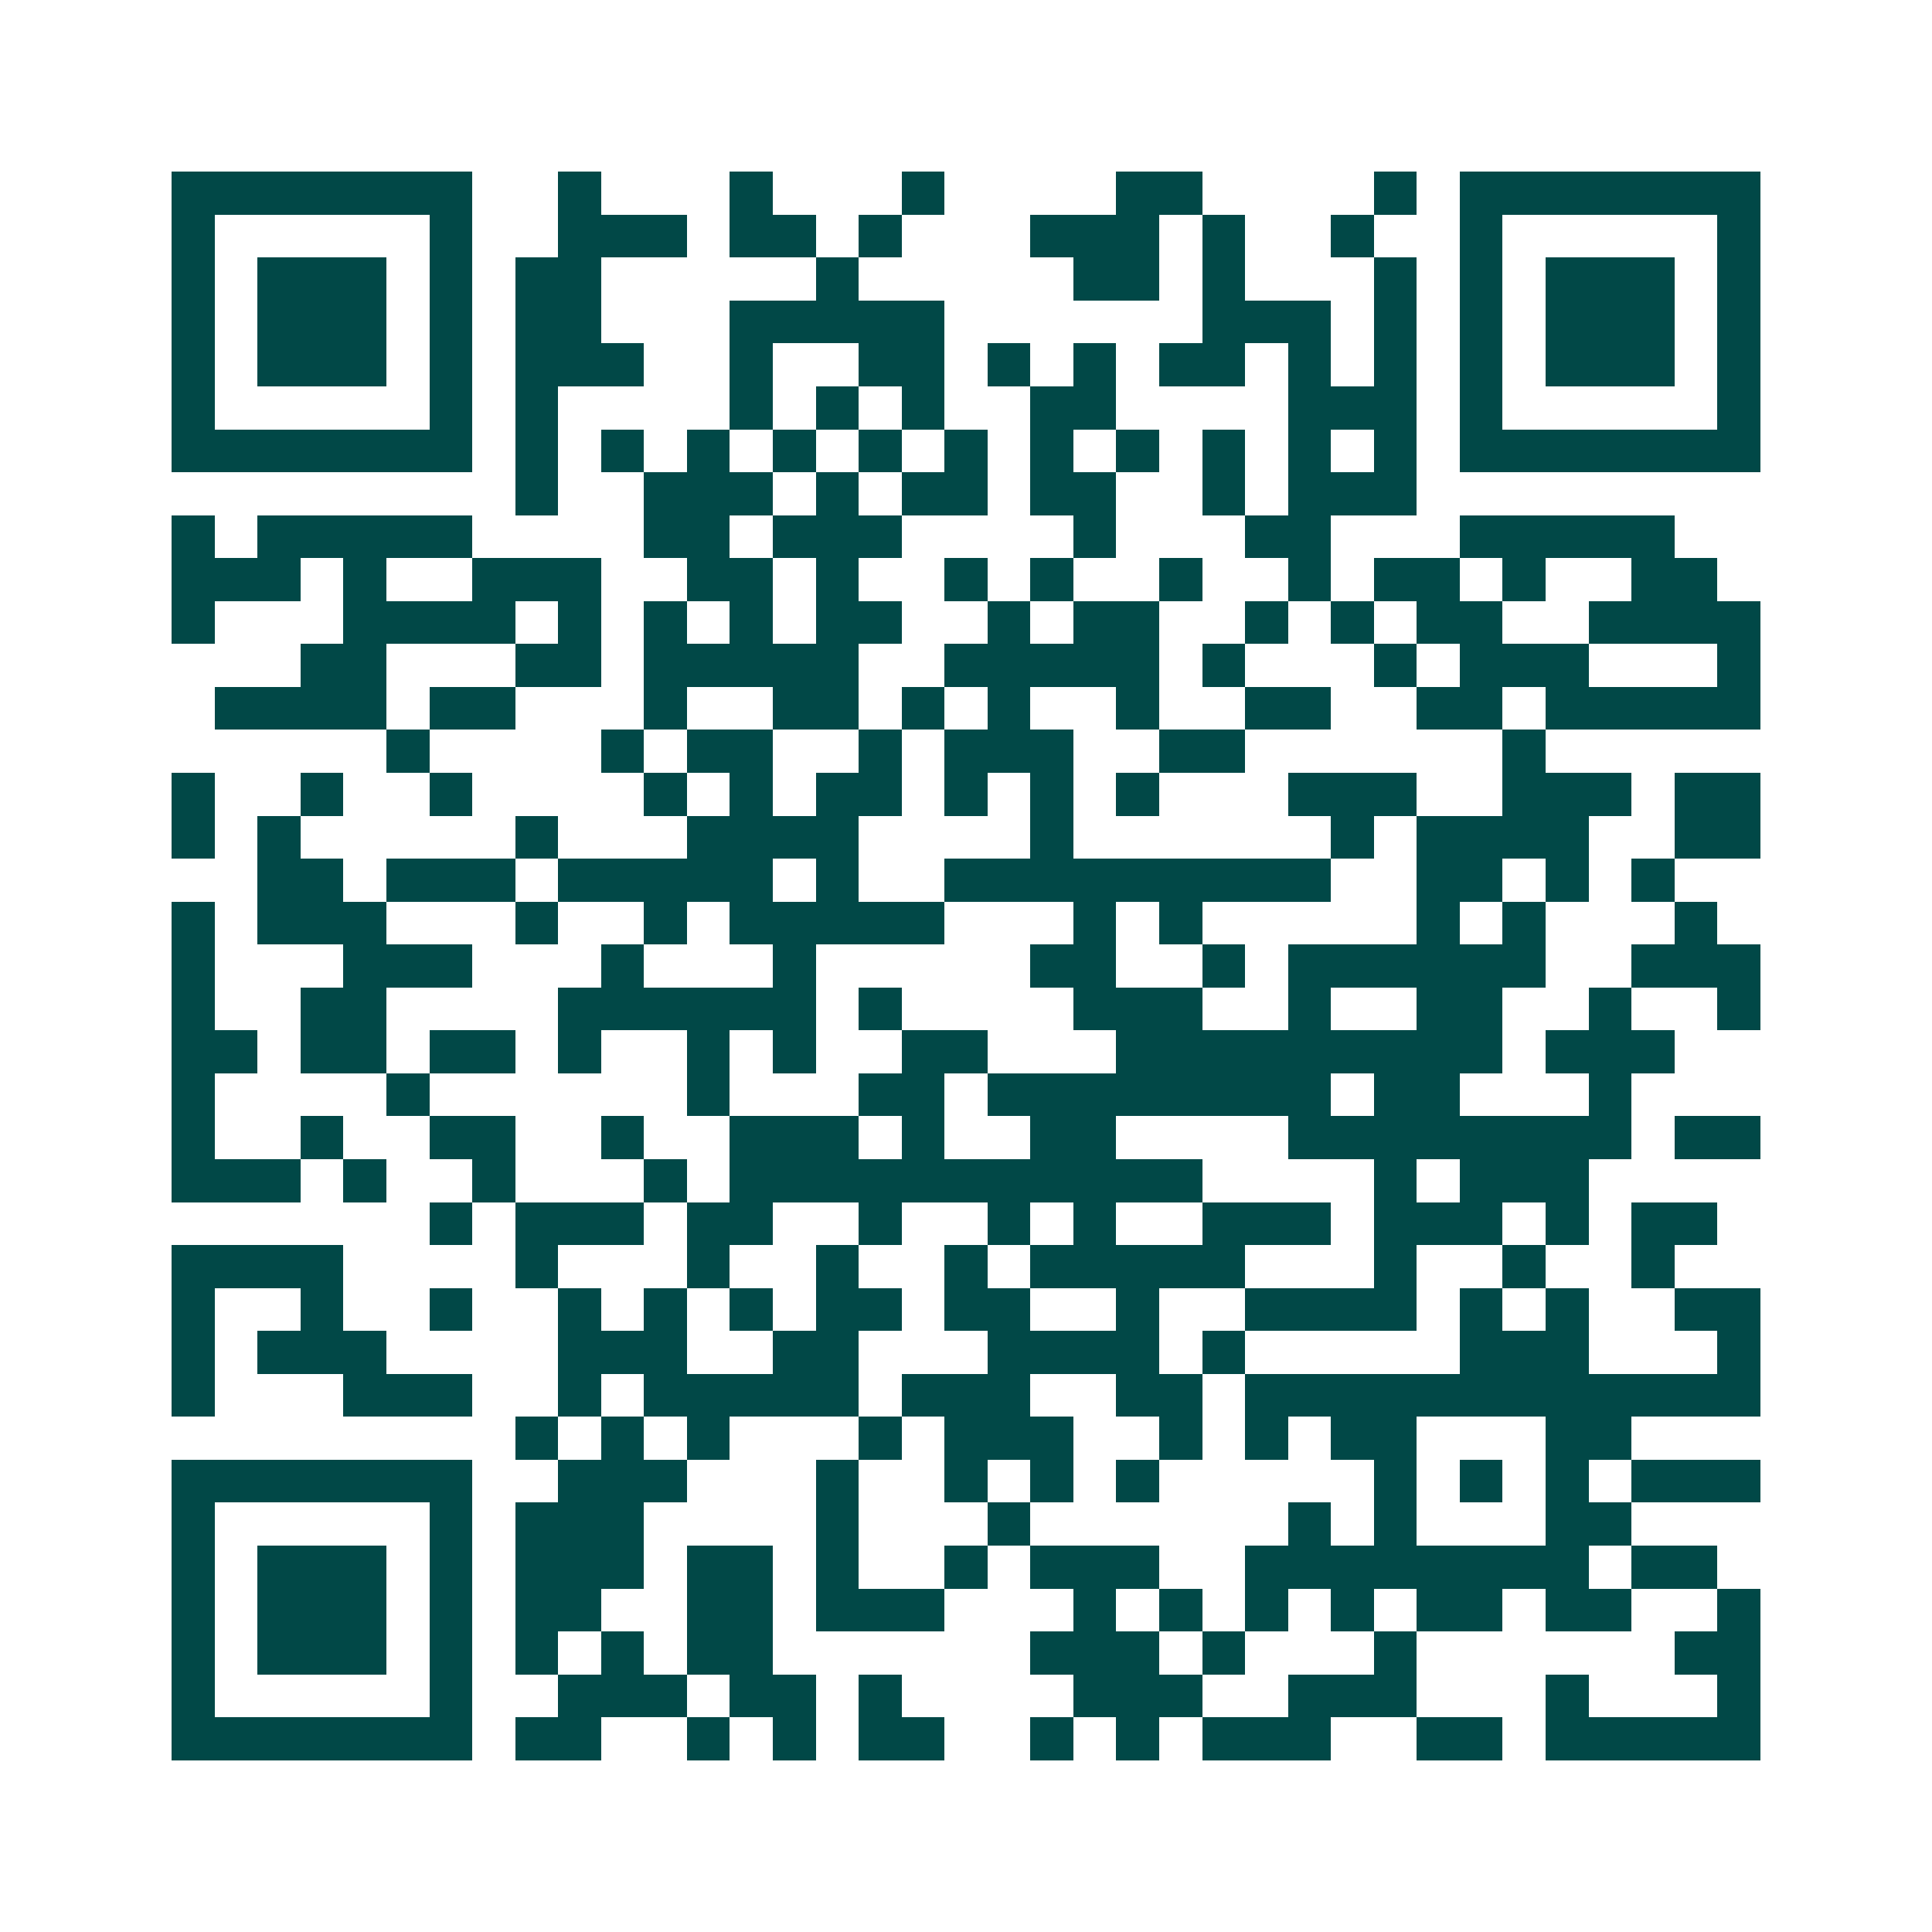 <svg xmlns="http://www.w3.org/2000/svg" width="200" height="200" viewBox="0 0 45 45" shape-rendering="crispEdges"><path fill="#ffffff" d="M0 0h45v45H0z"/><path stroke="#014847" d="M4 4.5h7m2 0h1m3 0h1m3 0h1m4 0h2m4 0h1m1 0h7M4 5.5h1m5 0h1m2 0h3m1 0h2m1 0h1m3 0h3m1 0h1m2 0h1m2 0h1m5 0h1M4 6.5h1m1 0h3m1 0h1m1 0h2m5 0h1m5 0h2m1 0h1m3 0h1m1 0h1m1 0h3m1 0h1M4 7.5h1m1 0h3m1 0h1m1 0h2m3 0h5m6 0h3m1 0h1m1 0h1m1 0h3m1 0h1M4 8.5h1m1 0h3m1 0h1m1 0h3m2 0h1m2 0h2m1 0h1m1 0h1m1 0h2m1 0h1m1 0h1m1 0h1m1 0h3m1 0h1M4 9.5h1m5 0h1m1 0h1m4 0h1m1 0h1m1 0h1m2 0h2m4 0h3m1 0h1m5 0h1M4 10.5h7m1 0h1m1 0h1m1 0h1m1 0h1m1 0h1m1 0h1m1 0h1m1 0h1m1 0h1m1 0h1m1 0h1m1 0h7M12 11.5h1m2 0h3m1 0h1m1 0h2m1 0h2m2 0h1m1 0h3M4 12.5h1m1 0h5m4 0h2m1 0h3m4 0h1m3 0h2m3 0h5M4 13.5h3m1 0h1m2 0h3m2 0h2m1 0h1m2 0h1m1 0h1m2 0h1m2 0h1m1 0h2m1 0h1m2 0h2M4 14.5h1m3 0h4m1 0h1m1 0h1m1 0h1m1 0h2m2 0h1m1 0h2m2 0h1m1 0h1m1 0h2m2 0h4M7 15.5h2m3 0h2m1 0h5m2 0h5m1 0h1m3 0h1m1 0h3m3 0h1M5 16.5h4m1 0h2m3 0h1m2 0h2m1 0h1m1 0h1m2 0h1m2 0h2m2 0h2m1 0h5M9 17.5h1m4 0h1m1 0h2m2 0h1m1 0h3m2 0h2m6 0h1M4 18.5h1m2 0h1m2 0h1m4 0h1m1 0h1m1 0h2m1 0h1m1 0h1m1 0h1m3 0h3m2 0h3m1 0h2M4 19.5h1m1 0h1m5 0h1m3 0h4m4 0h1m6 0h1m1 0h4m2 0h2M6 20.5h2m1 0h3m1 0h5m1 0h1m2 0h9m2 0h2m1 0h1m1 0h1M4 21.5h1m1 0h3m3 0h1m2 0h1m1 0h5m3 0h1m1 0h1m5 0h1m1 0h1m3 0h1M4 22.5h1m3 0h3m3 0h1m3 0h1m5 0h2m2 0h1m1 0h6m2 0h3M4 23.5h1m2 0h2m4 0h6m1 0h1m4 0h3m2 0h1m2 0h2m2 0h1m2 0h1M4 24.5h2m1 0h2m1 0h2m1 0h1m2 0h1m1 0h1m2 0h2m3 0h9m1 0h3M4 25.5h1m4 0h1m6 0h1m3 0h2m1 0h8m1 0h2m3 0h1M4 26.5h1m2 0h1m2 0h2m2 0h1m2 0h3m1 0h1m2 0h2m4 0h8m1 0h2M4 27.5h3m1 0h1m2 0h1m3 0h1m1 0h11m4 0h1m1 0h3M10 28.5h1m1 0h3m1 0h2m2 0h1m2 0h1m1 0h1m2 0h3m1 0h3m1 0h1m1 0h2M4 29.5h4m4 0h1m3 0h1m2 0h1m2 0h1m1 0h5m3 0h1m2 0h1m2 0h1M4 30.5h1m2 0h1m2 0h1m2 0h1m1 0h1m1 0h1m1 0h2m1 0h2m2 0h1m2 0h4m1 0h1m1 0h1m2 0h2M4 31.5h1m1 0h3m4 0h3m2 0h2m3 0h4m1 0h1m5 0h3m3 0h1M4 32.5h1m3 0h3m2 0h1m1 0h5m1 0h3m2 0h2m1 0h12M12 33.5h1m1 0h1m1 0h1m3 0h1m1 0h3m2 0h1m1 0h1m1 0h2m3 0h2M4 34.5h7m2 0h3m3 0h1m2 0h1m1 0h1m1 0h1m5 0h1m1 0h1m1 0h1m1 0h3M4 35.5h1m5 0h1m1 0h3m4 0h1m3 0h1m6 0h1m1 0h1m3 0h2M4 36.5h1m1 0h3m1 0h1m1 0h3m1 0h2m1 0h1m2 0h1m1 0h3m2 0h8m1 0h2M4 37.5h1m1 0h3m1 0h1m1 0h2m2 0h2m1 0h3m3 0h1m1 0h1m1 0h1m1 0h1m1 0h2m1 0h2m2 0h1M4 38.5h1m1 0h3m1 0h1m1 0h1m1 0h1m1 0h2m6 0h3m1 0h1m3 0h1m6 0h2M4 39.5h1m5 0h1m2 0h3m1 0h2m1 0h1m4 0h3m2 0h3m3 0h1m3 0h1M4 40.5h7m1 0h2m2 0h1m1 0h1m1 0h2m2 0h1m1 0h1m1 0h3m2 0h2m1 0h5"/></svg>
